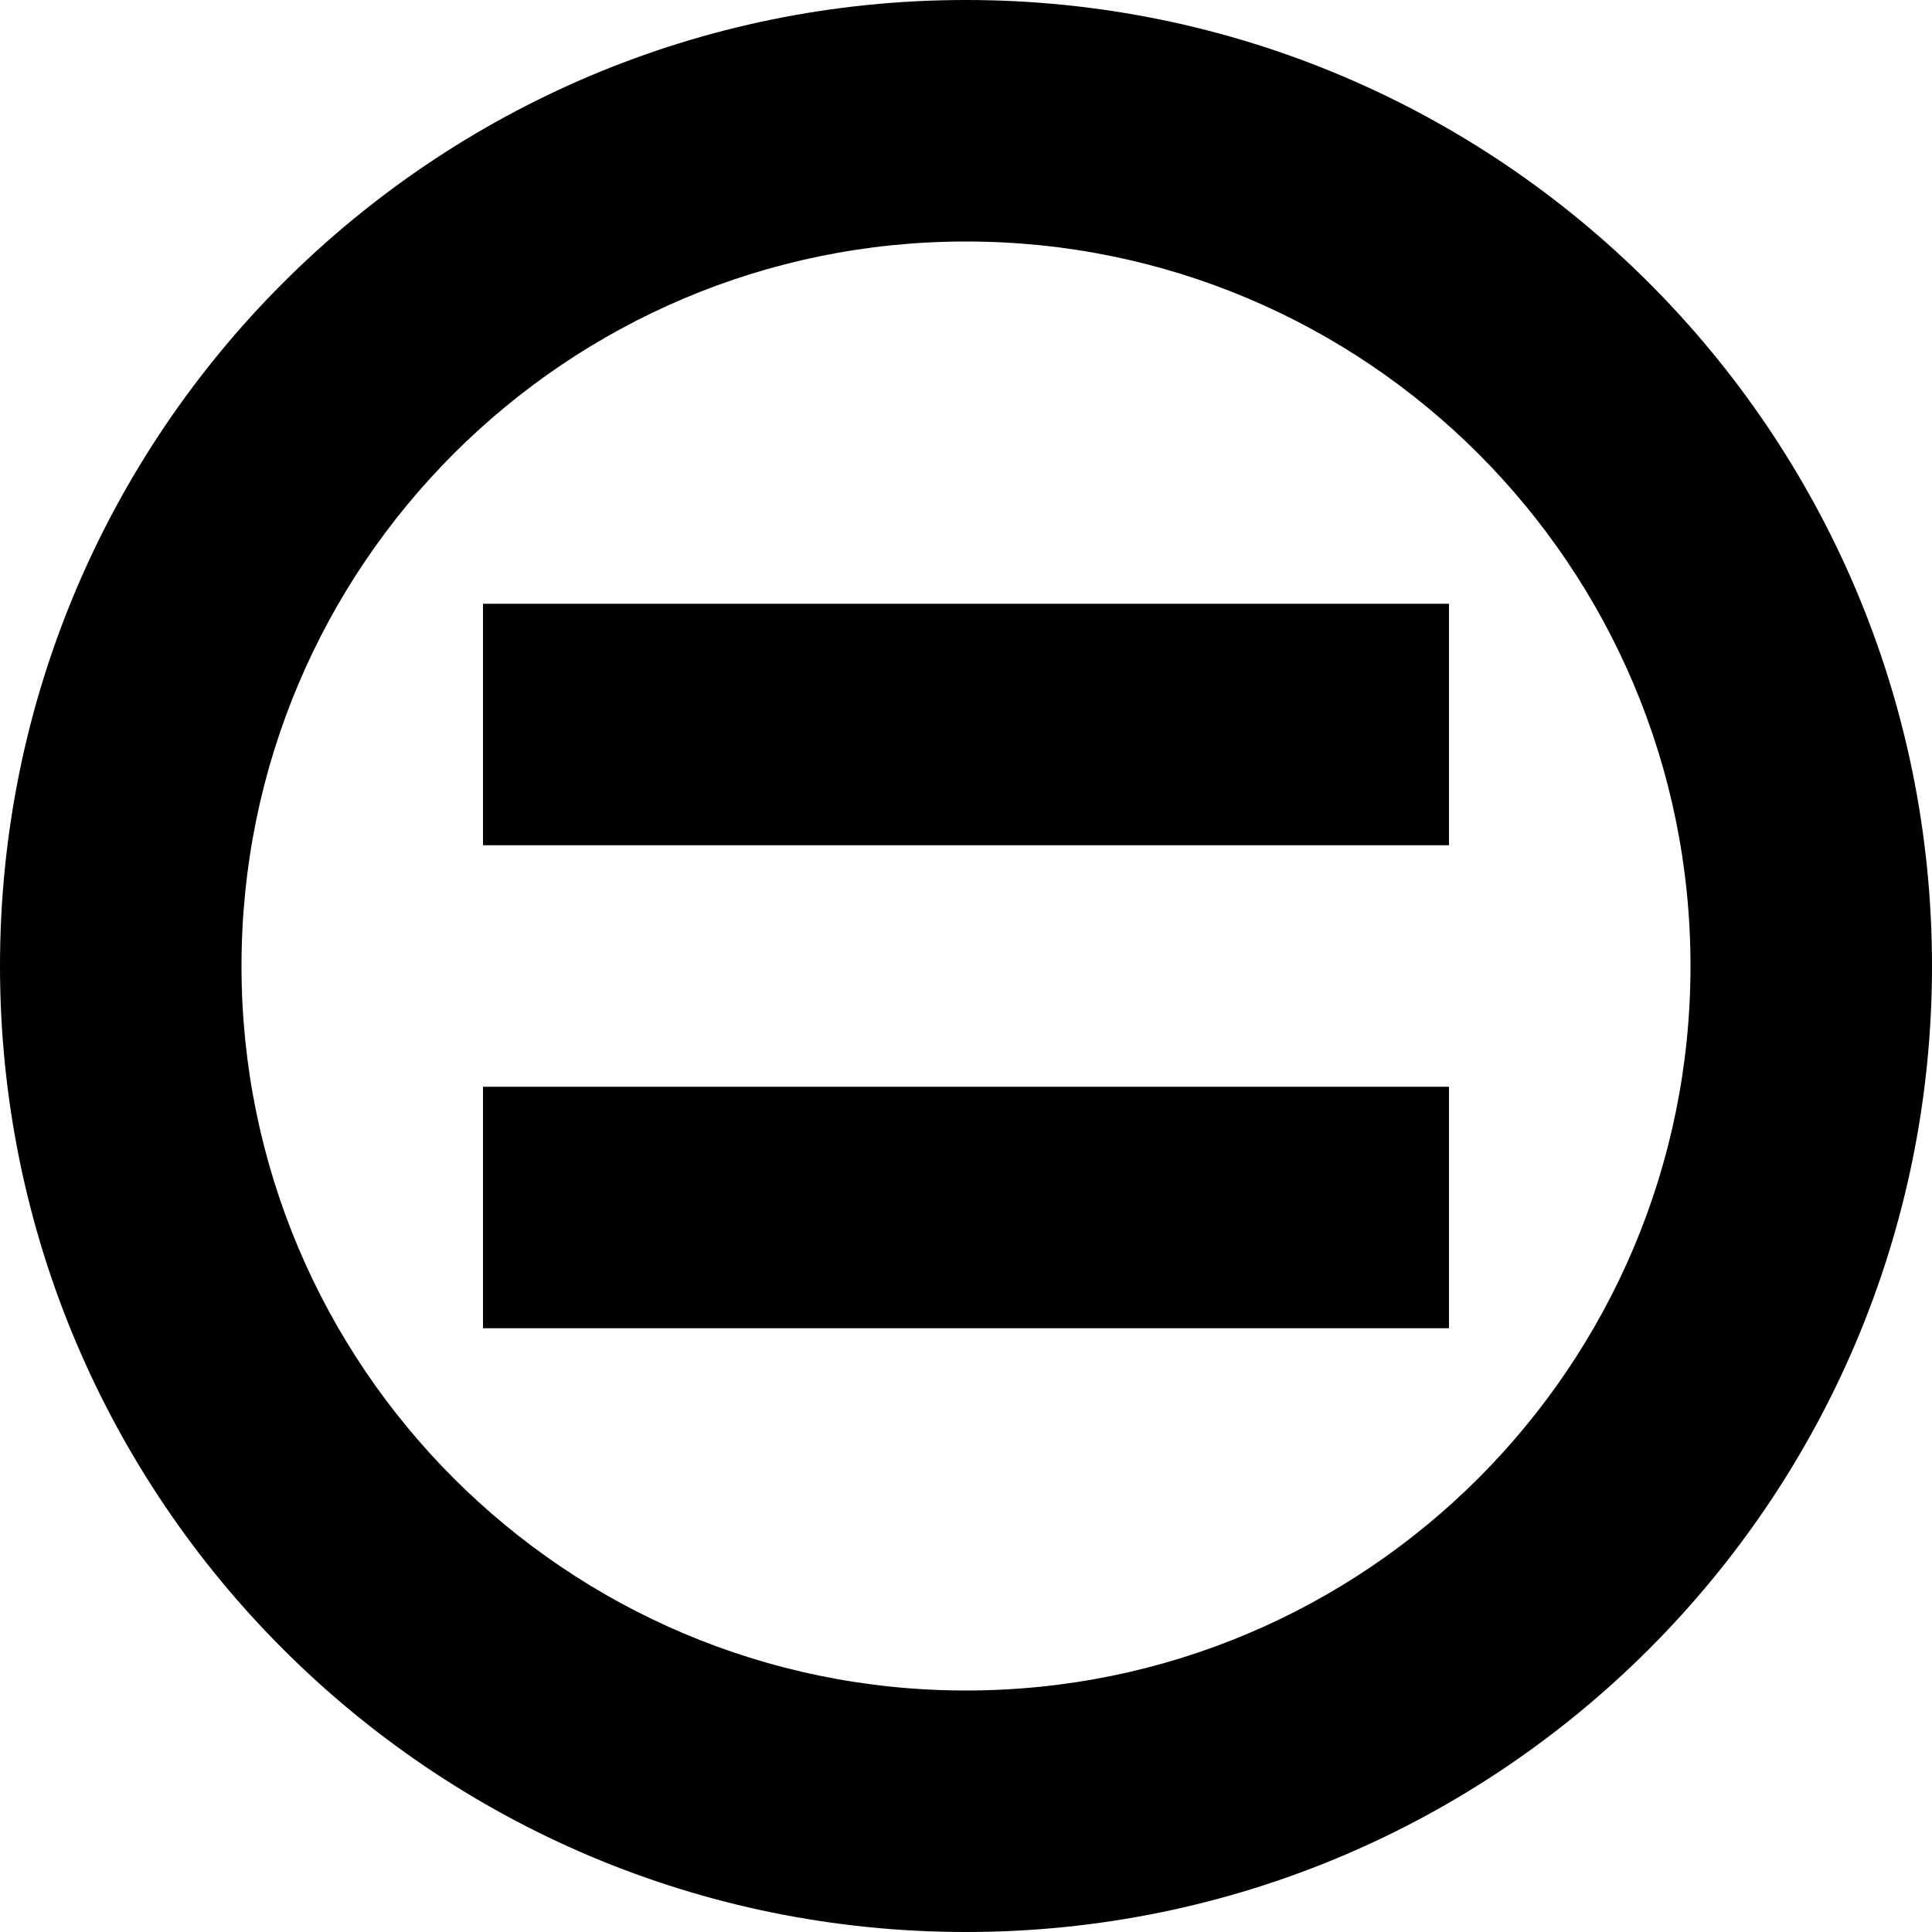 <!-- Generated by IcoMoon.io -->
<svg version="1.1" xmlns="http://www.w3.org/2000/svg" width="16" height="16" viewBox="0 0 16 16">
<title>equal-circle</title>
<path d="M8 0c-4.418 0-8 3.582-8 8s3.582 8 8 8 8-3.582 8-8-3.582-8-8-8zM8 14c-3.313 0-6-2.686-6-6s2.687-6 6-6c3.314 0 6 2.686 6 6s-2.686 6-6 6zM4 5h8v2h-8v-2z"></path>
<path d="M4 9h8v2h-8v-2z"></path>
</svg>
